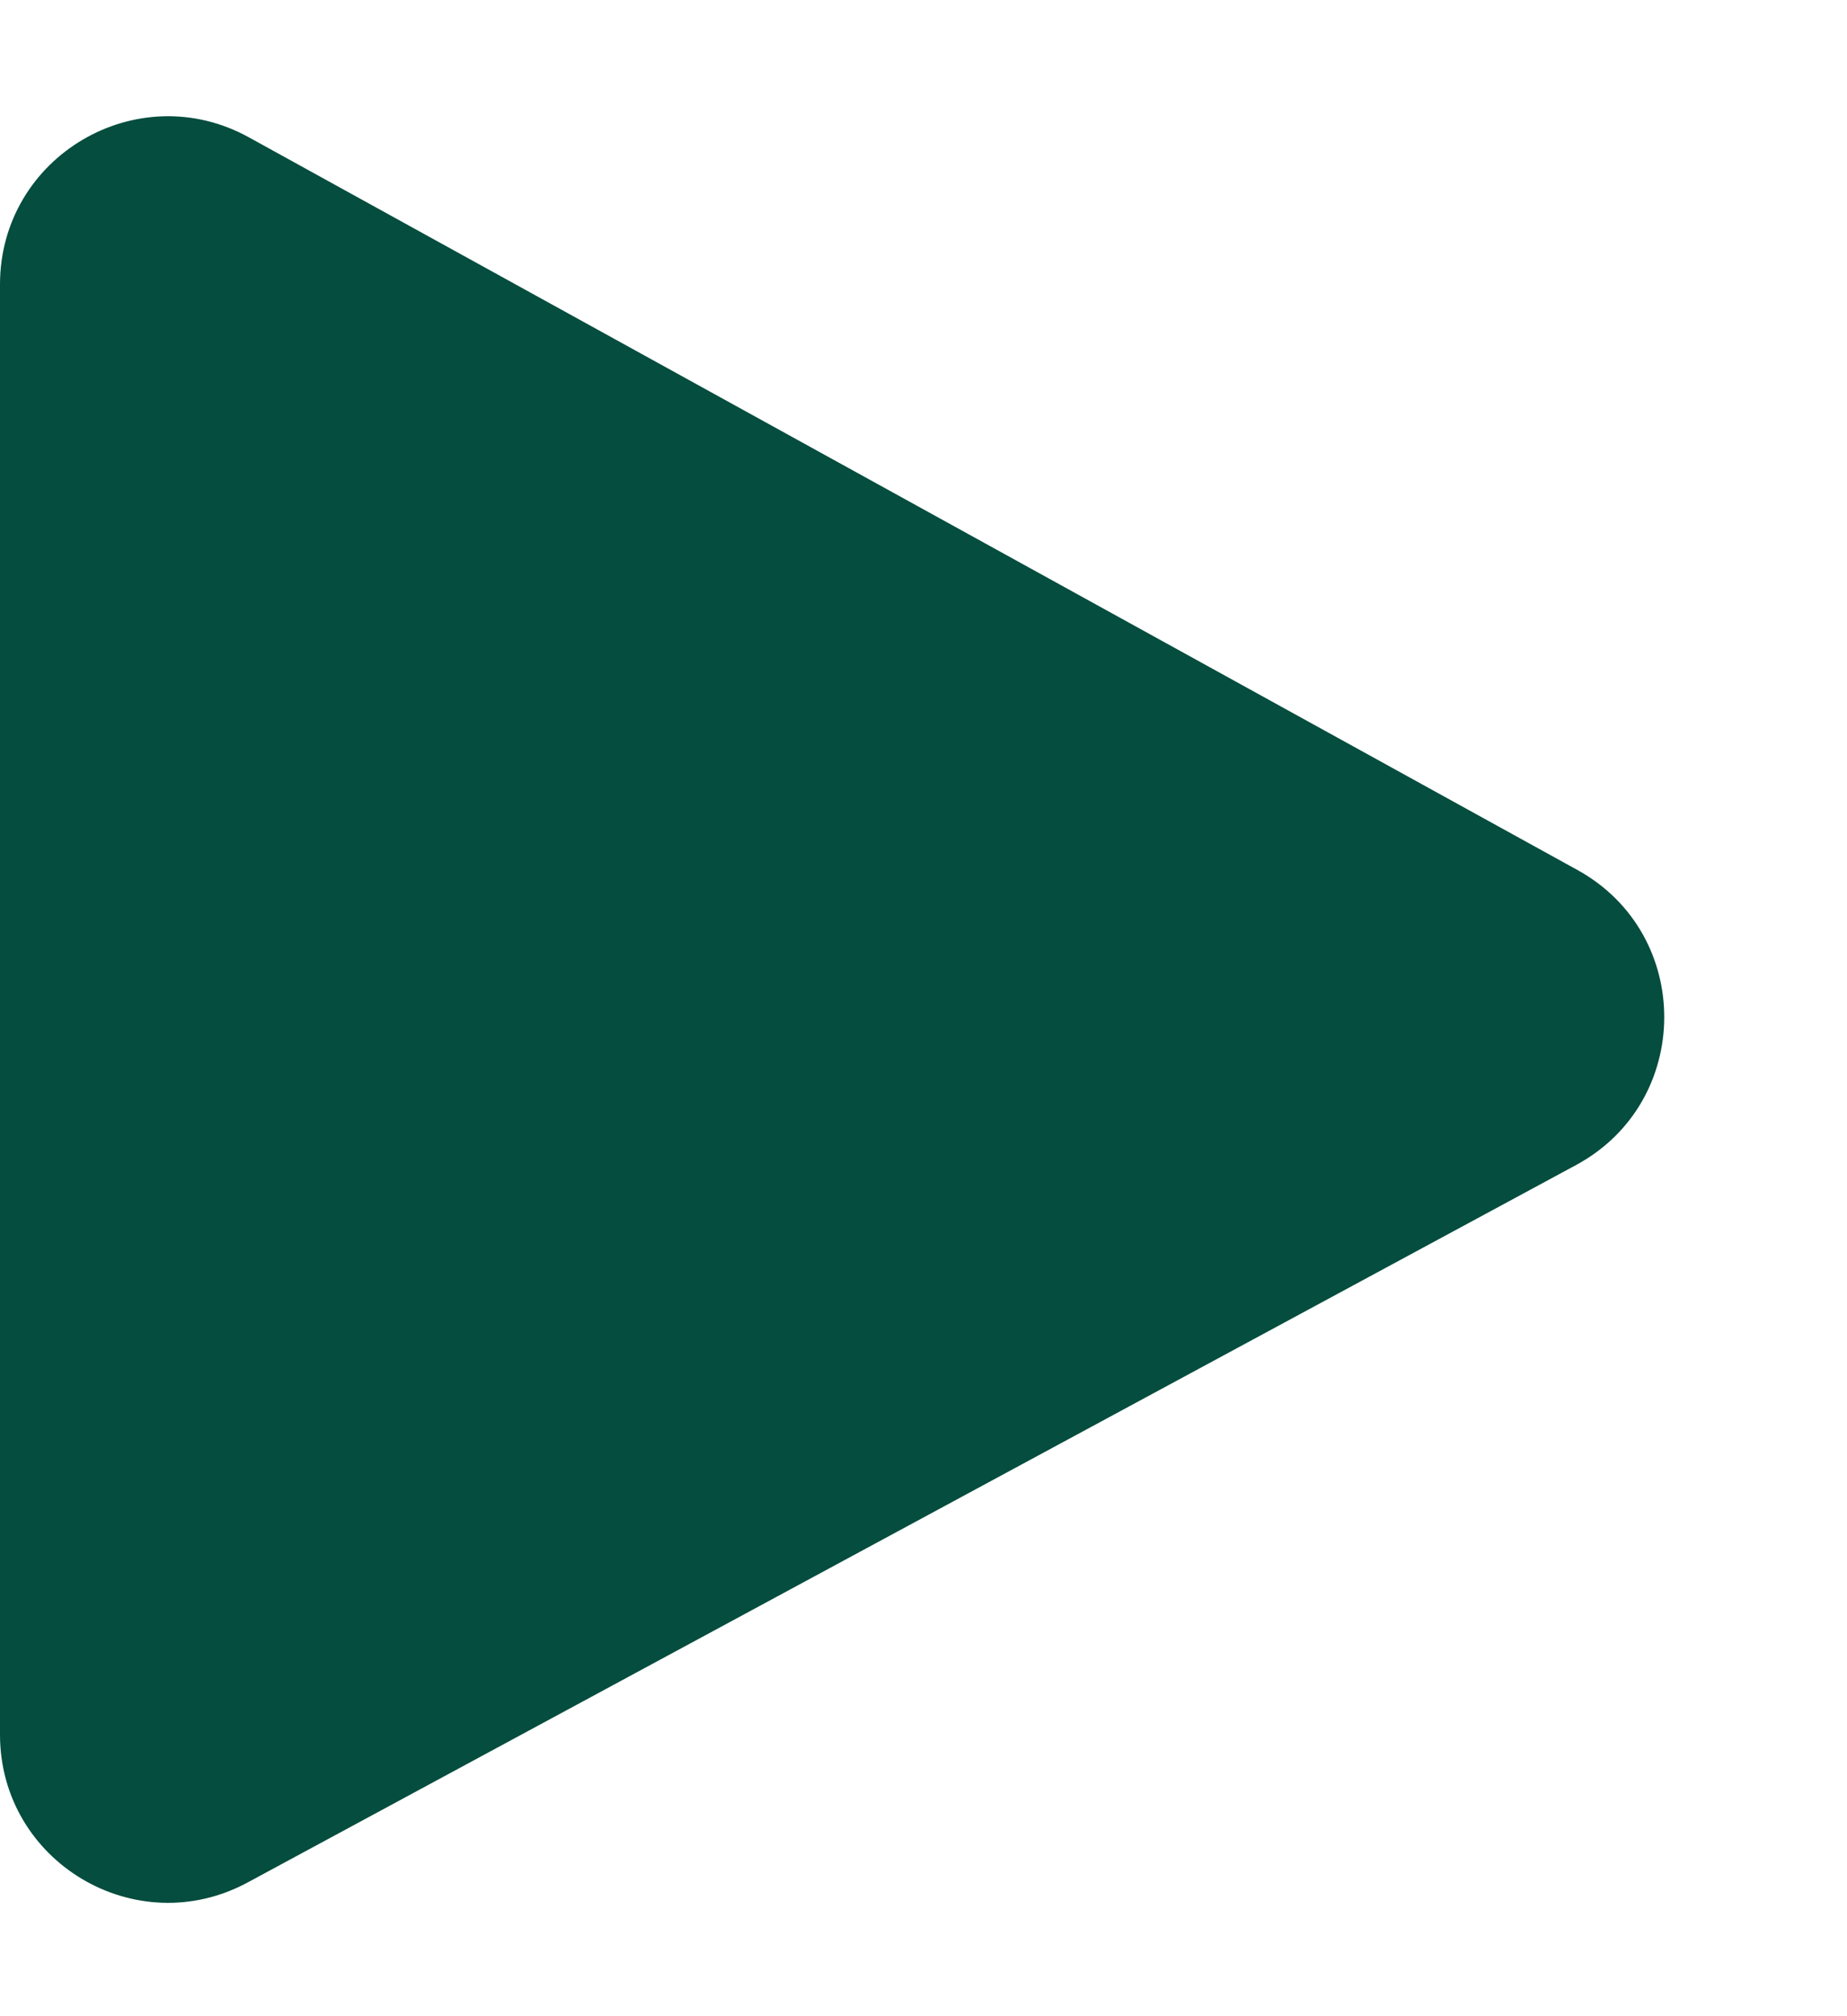 <svg width="22" height="24" viewBox="0 0 22 24" fill="none" xmlns="http://www.w3.org/2000/svg">
<path d="M0 20.648V3.386C0 1.864 1.633 0.9 2.965 1.635L18.789 10.356C20.175 11.12 20.166 13.116 18.773 13.868L2.95 22.408C1.617 23.127 0 22.162 0 20.648Z" fill="#054D3E"/>
</svg>
